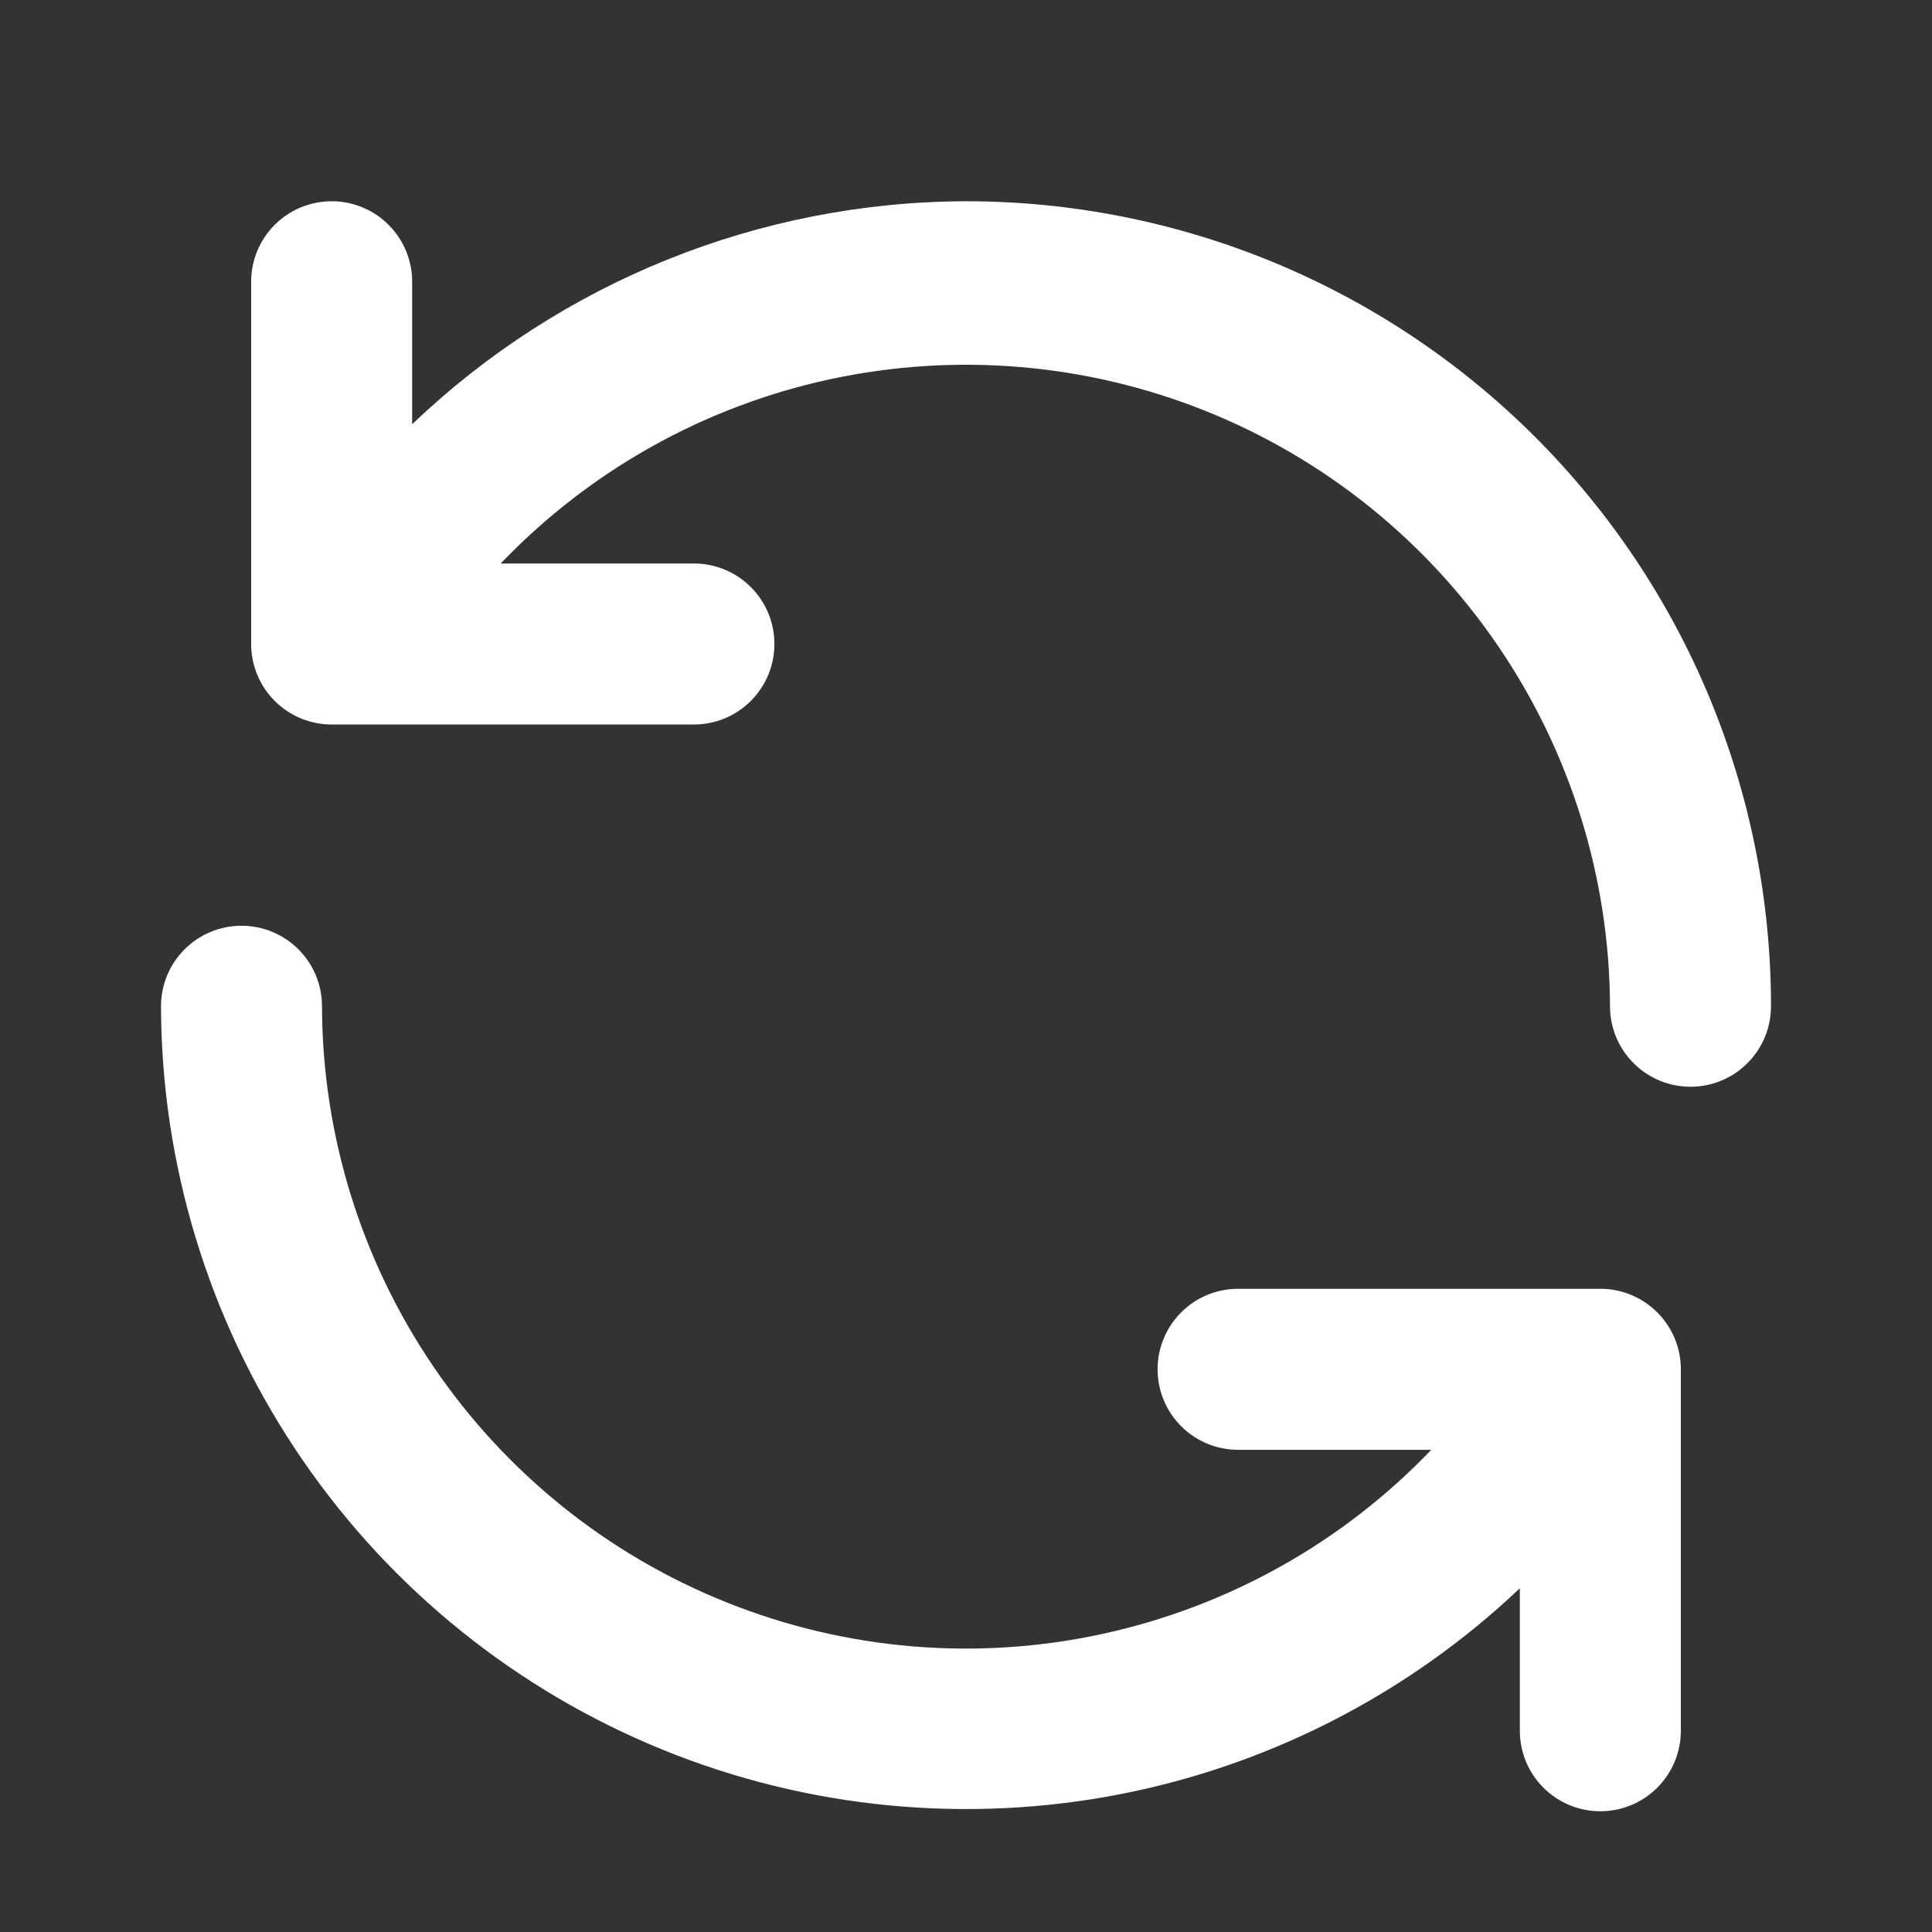 <svg width="24" height="24" viewBox="0 0 24 24" fill="none" xmlns="http://www.w3.org/2000/svg">
<rect x="0" y="0" width="24" height="24" fill="#333333" stroke="none"/>
<path d="M19.91 16.01H15.38C15.115 16.01 14.86 16.115 14.673 16.303C14.485 16.49 14.38 16.745 14.38 17.01C14.38 17.275 14.485 17.53 14.673 17.717C14.86 17.905 15.115 18.01 15.38 18.01H17.78C16.677 19.163 15.254 19.959 13.695 20.297C12.136 20.636 10.511 20.5 9.03 19.907C7.548 19.315 6.278 18.293 5.382 16.973C4.485 15.653 4.004 14.095 4 12.5C4 12.235 3.895 11.98 3.707 11.793C3.52 11.605 3.265 11.5 3 11.5C2.735 11.5 2.48 11.605 2.293 11.793C2.105 11.98 2 12.235 2 12.5C2.005 14.453 2.582 16.361 3.66 17.99C4.737 19.619 6.268 20.896 8.063 21.665C9.858 22.434 11.839 22.66 13.761 22.317C15.683 21.973 17.463 21.073 18.88 19.73V21.5C18.88 21.765 18.985 22.02 19.173 22.207C19.36 22.395 19.615 22.5 19.88 22.5C20.145 22.5 20.4 22.395 20.587 22.207C20.775 22.02 20.88 21.765 20.88 21.5V17C20.878 16.742 20.775 16.494 20.594 16.31C20.413 16.125 20.168 16.018 19.91 16.01ZM12 2.5C9.436 2.507 6.973 3.499 5.12 5.27V3.5C5.12 3.235 5.015 2.98 4.827 2.793C4.64 2.605 4.385 2.5 4.12 2.5C3.855 2.5 3.6 2.605 3.413 2.793C3.225 2.98 3.12 3.235 3.12 3.5V8C3.12 8.265 3.225 8.52 3.413 8.707C3.6 8.895 3.855 9 4.12 9H8.62C8.885 9 9.14 8.895 9.327 8.707C9.515 8.52 9.62 8.265 9.62 8C9.62 7.735 9.515 7.48 9.327 7.293C9.14 7.105 8.885 7 8.62 7H6.22C7.322 5.848 8.744 5.051 10.302 4.713C11.861 4.375 13.485 4.51 14.966 5.101C16.447 5.692 17.717 6.712 18.614 8.031C19.511 9.349 19.994 10.905 20 12.5C20 12.765 20.105 13.02 20.293 13.207C20.48 13.395 20.735 13.5 21 13.5C21.265 13.5 21.52 13.395 21.707 13.207C21.895 13.02 22 12.765 22 12.5C22 11.187 21.741 9.886 21.239 8.673C20.736 7.46 20 6.358 19.071 5.429C18.142 4.5 17.04 3.764 15.827 3.261C14.614 2.759 13.313 2.5 12 2.5V2.5Z" fill="white"/>
</svg>
